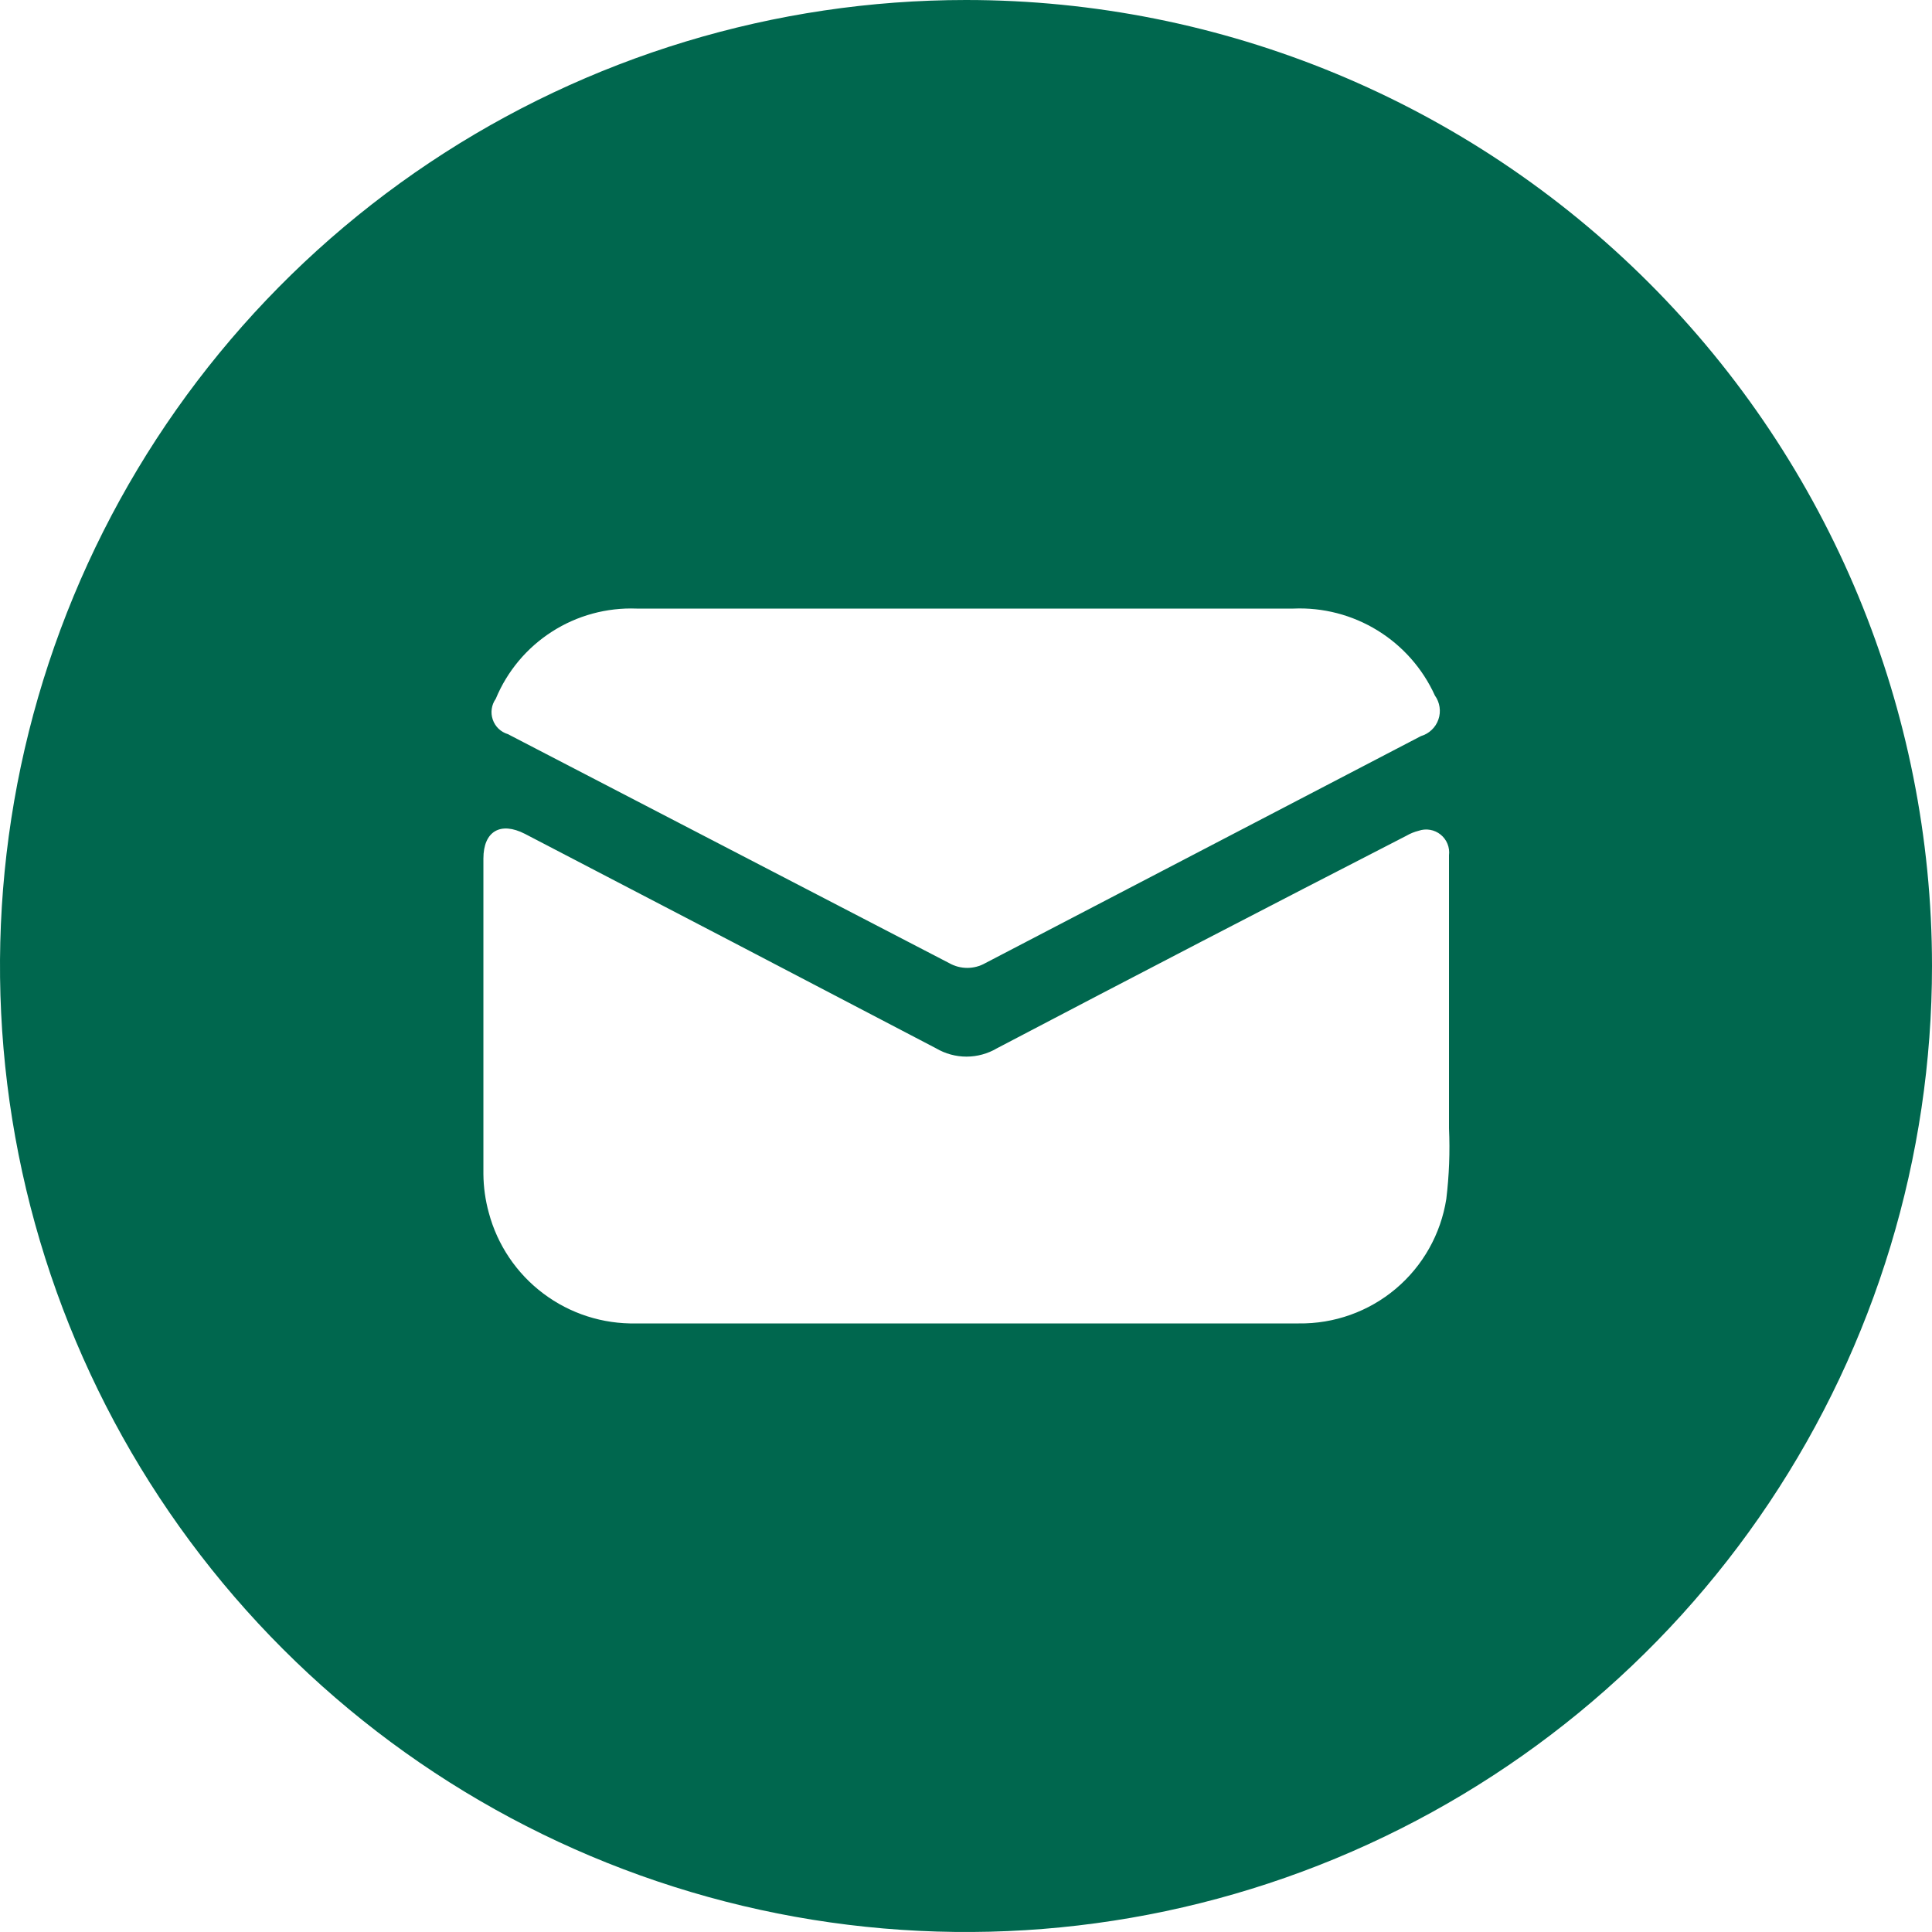 <svg width="53" height="53" viewBox="0 0 53 53" fill="none" xmlns="http://www.w3.org/2000/svg">
<path d="M26.5 0C21.259 0 16.135 1.554 11.777 4.466C7.42 7.378 4.023 11.517 2.017 16.359C0.011 21.201 -0.513 26.529 0.509 31.67C1.532 36.81 4.056 41.532 7.762 45.238C11.468 48.944 16.19 51.468 21.33 52.491C26.471 53.513 31.799 52.989 36.641 50.983C41.483 48.977 45.622 45.581 48.534 41.223C51.446 36.865 53 31.741 53 26.5C53 19.472 50.208 12.731 45.238 7.762C40.269 2.792 33.528 0 26.5 0ZM13.6 19.17C13.914 18.412 14.453 17.769 15.143 17.327C15.834 16.884 16.644 16.664 17.463 16.695C20.463 16.695 23.463 16.695 26.474 16.695C29.484 16.695 32.494 16.695 35.483 16.695C36.294 16.66 37.097 16.869 37.788 17.294C38.479 17.719 39.028 18.341 39.363 19.08C39.431 19.174 39.474 19.282 39.491 19.396C39.508 19.51 39.498 19.626 39.46 19.735C39.423 19.844 39.36 19.943 39.276 20.022C39.193 20.102 39.092 20.16 38.981 20.193L27.03 26.421C26.879 26.507 26.708 26.552 26.535 26.552C26.361 26.552 26.19 26.507 26.039 26.421L13.934 20.14C13.838 20.111 13.75 20.06 13.677 19.991C13.605 19.921 13.55 19.836 13.518 19.741C13.485 19.646 13.475 19.545 13.49 19.445C13.504 19.346 13.542 19.252 13.6 19.17ZM39.676 32.892C39.525 33.853 39.033 34.728 38.289 35.355C37.545 35.982 36.599 36.319 35.627 36.305C33.167 36.305 30.708 36.305 28.254 36.305H17.453C16.536 36.325 15.639 36.037 14.906 35.486C14.172 34.935 13.645 34.154 13.409 33.268C13.314 32.923 13.264 32.566 13.261 32.208C13.261 29.325 13.261 26.442 13.261 23.553C13.261 22.806 13.727 22.53 14.4 22.875C18.163 24.832 21.923 26.793 25.678 28.758C25.931 28.907 26.22 28.986 26.513 28.986C26.807 28.986 27.095 28.907 27.348 28.758C31.086 26.797 34.83 24.854 38.579 22.928C38.685 22.866 38.799 22.82 38.918 22.79C39.019 22.755 39.127 22.746 39.233 22.765C39.338 22.783 39.437 22.828 39.521 22.896C39.604 22.963 39.669 23.05 39.709 23.15C39.749 23.249 39.763 23.357 39.75 23.463C39.75 25.961 39.75 28.457 39.75 30.952C39.779 31.599 39.754 32.248 39.676 32.892Z" fill="#00674E"/>
</svg>
